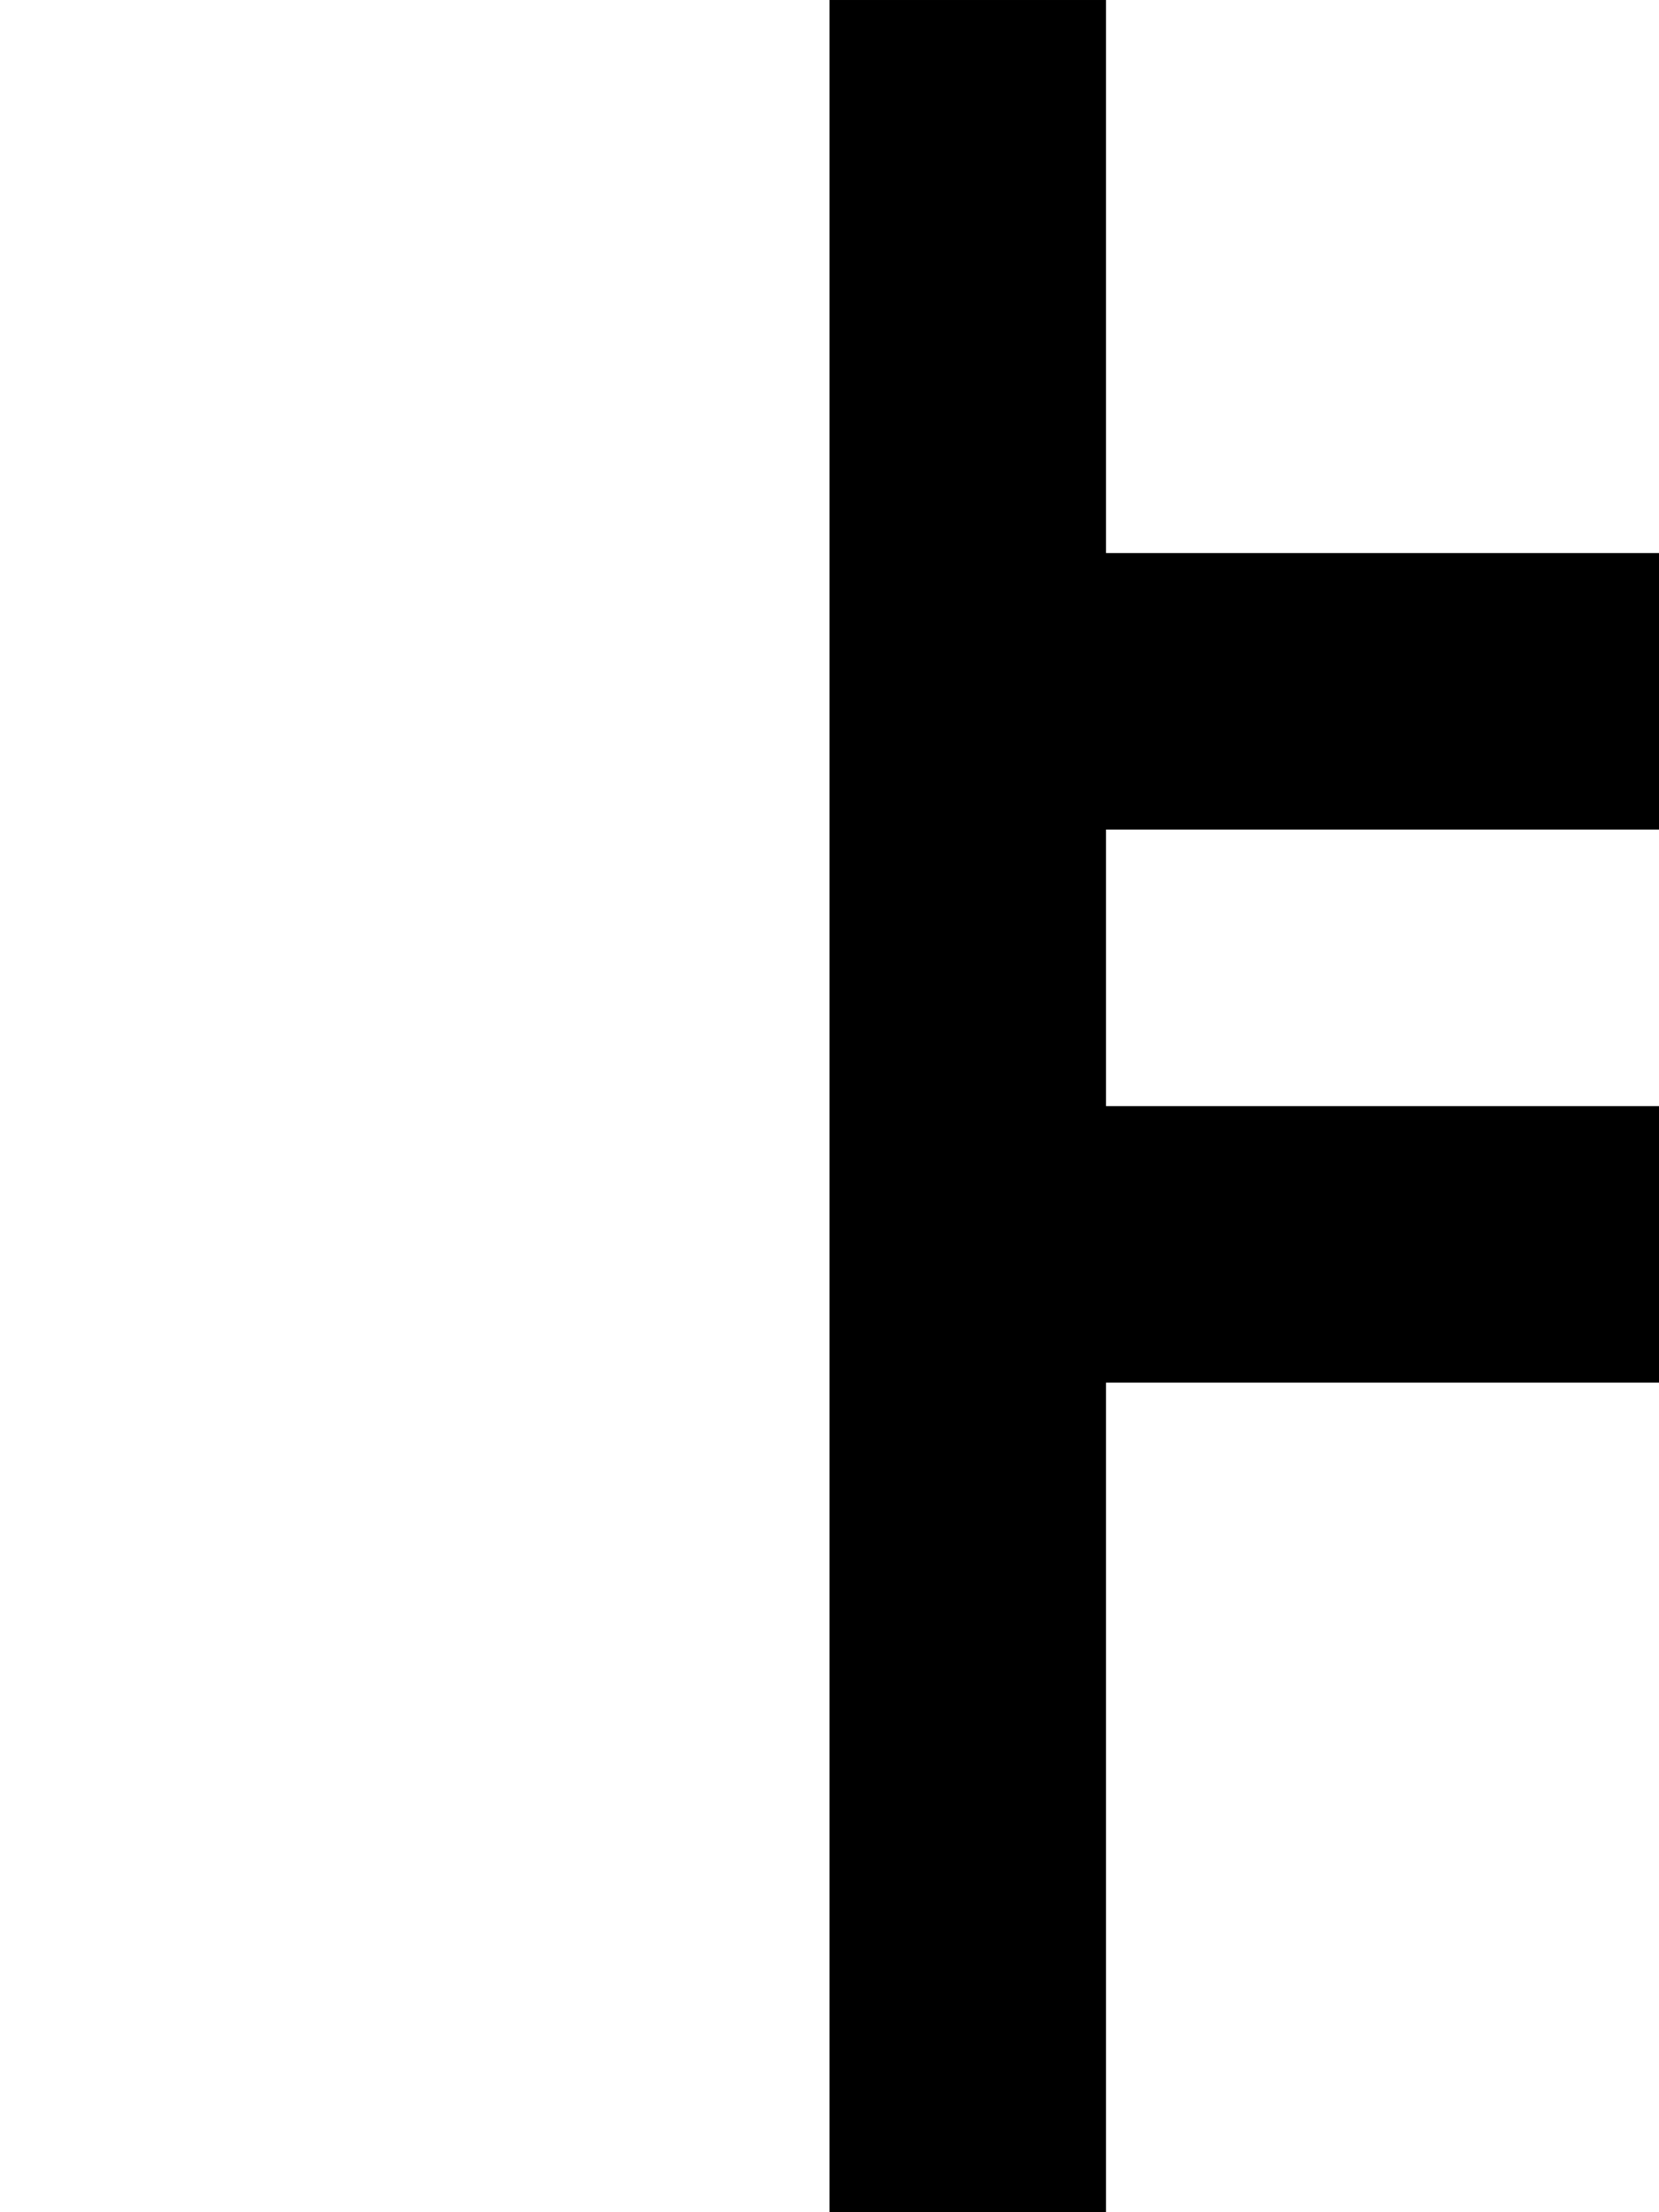 <?xml version="1.0" standalone="no"?>
<!DOCTYPE svg PUBLIC "-//W3C//DTD SVG 20010904//EN"
 "http://www.w3.org/TR/2001/REC-SVG-20010904/DTD/svg10.dtd">
<svg version="1.0" xmlns="http://www.w3.org/2000/svg"
 width="24pt" height="32pt" viewBox="0 0 24 32"
 preserveAspectRatio="xMidYMid meet">
<g transform="translate(0,32) scale(1,-1)"
fill="#000000" stroke="none">
<path d="M12 16 l0 -16 2 0 2 0 0 6 0 6 4 0 4 0 0 2 0 2 -4 0 -4 0 0 2 0 2 4
0 4 0 0 2 0 2 -4 0 -4 0 0 4 0 4 -2 0 -2 0 0 -16z"/>
</g>
</svg>
